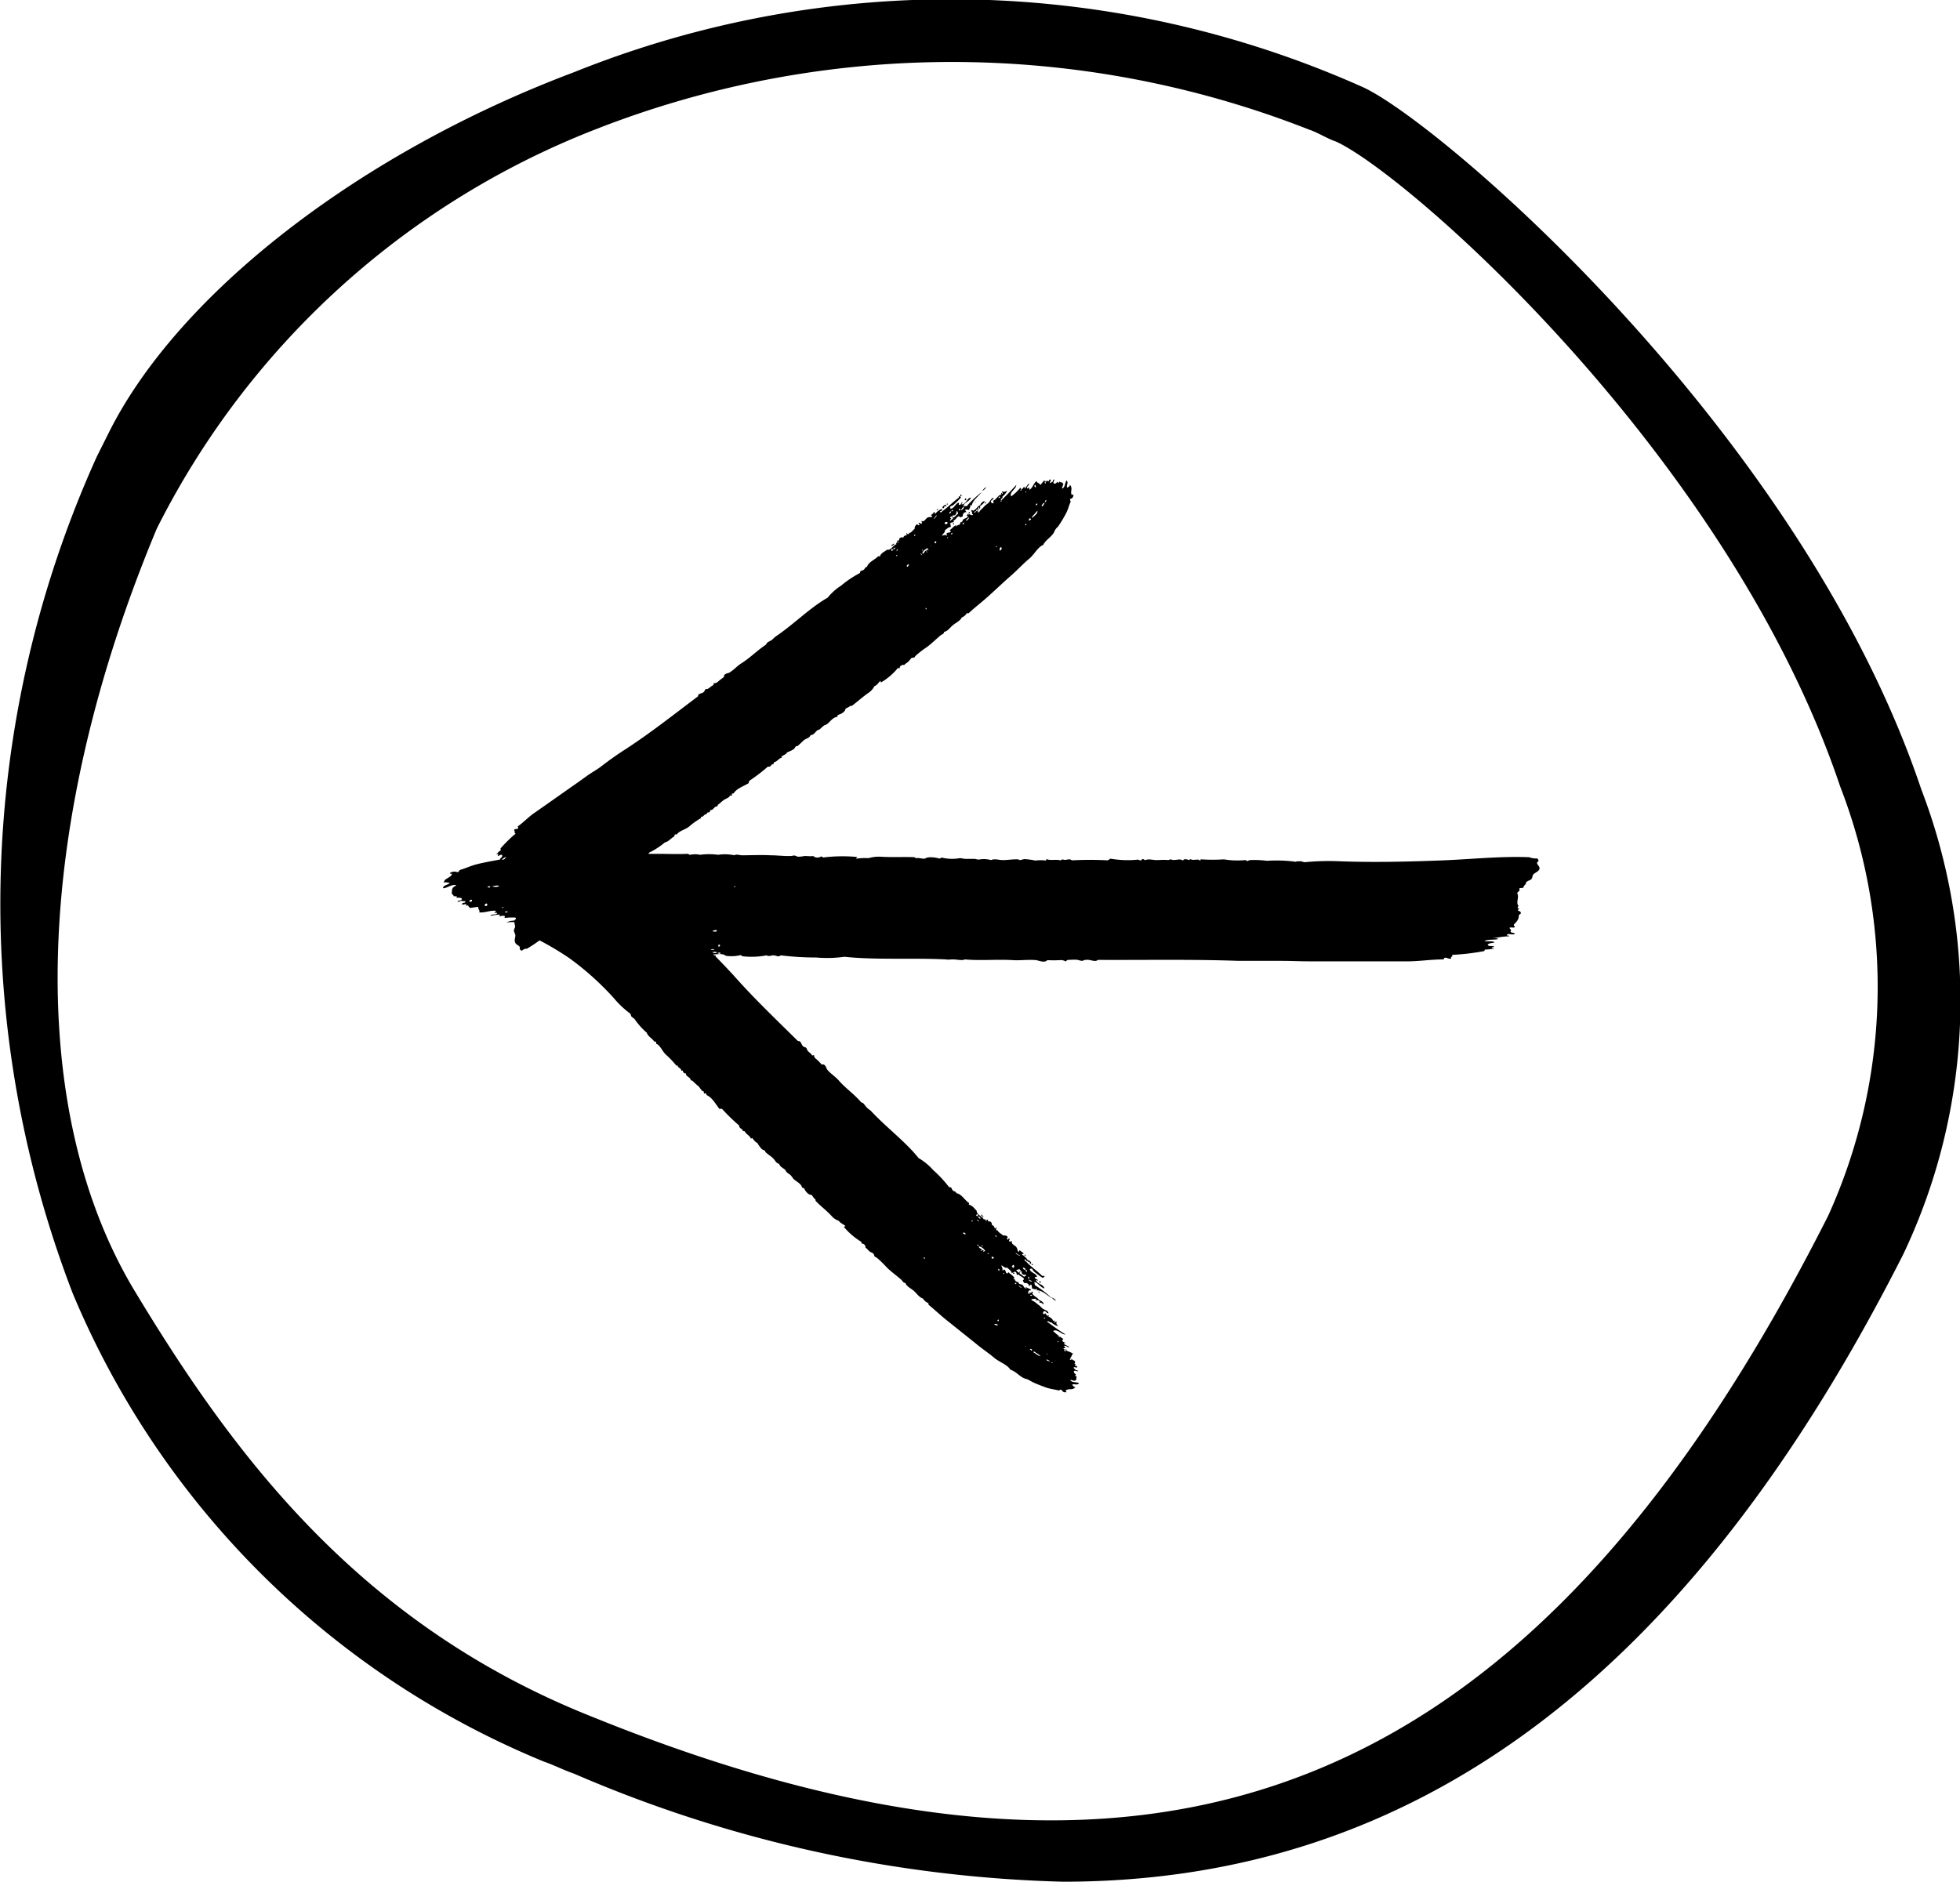 <svg id="Group_923" data-name="Group 923" xmlns="http://www.w3.org/2000/svg" width="32.631" height="31.334" viewBox="0 0 32.631 31.334">
  <path id="_5d14818767ac37ac193eccf4_circle-container" data-name="5d14818767ac37ac193eccf4_circle-container" d="M3.923,11.284l.2-.4h0c1.149-2.3,4.146-4.646,7.743-6a16.811,16.811,0,0,1,13.139.25c1.3.6,7.294,5.745,9.292,11.69a9.831,9.831,0,0,1-.3,7.744C30.451,31.568,25.9,35.015,20.009,35.015a21.909,21.909,0,0,1-8.143-1.8c-.15-.05-.35-.15-.5-.2a14.449,14.449,0,0,1-7.843-7.794A18.064,18.064,0,0,1,3.923,11.284Zm8.243,20.983c9.492,3.847,15.687,1.349,20.582-8.343a9.226,9.226,0,0,0,.2-7.144c-1.848-5.5-7.194-10.192-8.393-10.741-.15-.05-.3-.15-.45-.2a16.258,16.258,0,0,0-11.89,0,13.764,13.764,0,0,0-7.294,6.645c-2.048,4.9-2.2,9.592-.4,12.64C6.171,27.871,8.269,30.718,12.166,32.267Z" transform="translate(-2.311 -3.681)" fill="#000000"/>
  <g id="_5d24aa633c6cae18850994a2_arrow" data-name="5d24aa633c6cae18850994a2_arrow" transform="translate(7.376 7.993)">
    <path id="Path_226" data-name="Path 226" d="M20.419,67.646c-.084-.016-.151.052-.219.052,0-.056.088-.052.112-.092-.048,0-.064-.016-.1,0,.008-.08.116-.076.135-.143-.008-.016-.032,0-.036-.016a.132.132,0,0,1,.128-.016.047.047,0,0,0,.036-.036c.1-.028.187-.072.3-.1s.231-.048.335-.068a.439.439,0,0,1,.072-.008.088.088,0,0,0,.032,0,.084.084,0,0,0,.032-.044c-.032.012-.072.06-.1.044.008-.024.044-.04.04-.068-.02-.024-.044,0-.068.012-.016-.016.008-.016,0-.032s-.02.012-.028,0a.389.389,0,0,1,.072-.068c0-.008,0-.012-.008-.024a2.178,2.178,0,0,1,.255-.251c-.036-.016,0-.04-.028-.056.012-.032.044-.012.064-.028s-.008-.024,0-.036c.1-.072.179-.159.279-.227.235-.163.47-.331.713-.5l.167-.12c.08-.056.163-.1.243-.163.131-.1.259-.191.379-.267.43-.279.821-.59,1.219-.889,0-.056.068-.04.1-.076.012-.016.012-.032.024-.04s.028,0,.044-.012c.032-.016.056-.048.084-.056.012-.008,0-.028.012-.036.016.008.044-.008.06-.016a.771.771,0,0,1,.108-.084c-.008-.06.064-.06.092-.076.068-.04.135-.116.2-.155.147-.092.267-.219.41-.311.008-.04.06-.052.1-.08a.66.66,0,0,1,.056-.052c.307-.207.574-.482.869-.649a.919.919,0,0,1,.223-.2,1.74,1.74,0,0,1,.315-.211c0-.044.036-.036.06-.052s.024-.052.056-.048c.02-.08.131-.12.183-.175.012-.008.02,0,.032,0,.016-.06.084-.08.116-.112.072.012.1-.072.159-.092-.008-.02,0-.028.02-.036a.036.036,0,0,1-.012-.02c.012-.008.028,0,.04-.012-.016-.04.048-.056.068-.04,0-.028.032-.04.052-.04s-.016-.028,0-.036c.012.012.024.02.036.016s0-.016.012-.02c.032,0,.06-.052.088-.068a.078.078,0,0,1,.04-.076c.008-.008.016.024.024.016a.022.022,0,0,1,.02-.008c0-.016-.028-.02-.016-.032s.032.024.048.012-.008-.032,0-.044c.048.024.064-.04.1-.056s.052,0,.076-.016c0-.02-.016-.008-.02-.028.028-.012.036-.032.056-.052.016.012-.008.028.016.032a.253.253,0,0,1,.108-.08c.02.036-.024.032-.032.044.016.032.032,0,.044-.008.1-.072.171-.151.271-.223,0-.008-.008-.02.008-.024.008.012.02,0,.028.02a1.284,1.284,0,0,1-.128.128c-.024.016-.072.016-.044.06.056,0,.084-.092.135-.1.012.016-.012.028.008.036.036.008.024-.048.056-.04,0,.012-.024.016-.016.032.08,0,.084-.108.155-.112-.016.056-.12.088-.128.143.02-.008.04,0,.056,0a1.768,1.768,0,0,1,.251-.235c-.056.072-.151.135-.167.227a.034.034,0,0,0-.024-.012c.008.028-.012.052-.02.08-.02,0-.044-.012-.064,0,0,.016.02.028.02.04-.04-.008-.064.032-.06.068-.016.008-.032.008-.044.02-.012-.016-.012-.024-.028-.02-.04.024-.044.056-.08.068-.008.008.008.02,0,.028-.02.008-.04,0-.06.024.012.02.008.036.016.056-.044,0-.068.036-.1.052,0,.048-.032.056-.052.092.028,0,.052-.02.08,0,.016-.008-.012-.024,0-.036.024-.024.048,0,.068-.032,0-.012-.016-.012-.016-.024.044-.028.064-.068.108-.08,0,.008-.008.012,0,.024.012-.028.024-.02.048-.032s.012-.028.02-.04c.04,0,.036-.04.052-.052s.06-.016.072-.048c-.008-.012-.012-.008-.02-.016.024-.016.024-.04.048-.056.02,0-.008.02,0,.032s.048.036.06.008c-.008-.008-.016,0-.02-.012.016-.024-.016-.036-.008-.056s.028.02.04,0c.048-.024.06-.068.108-.088,0-.024.052-.076.076-.06a.243.243,0,0,1-.08.076c0,.016.008.048-.02.052.012-.008.012-.028,0-.032-.028.028,0,.048-.02.08.024.02.032-.016.044-.028s.052-.048.068-.068.048-.036.072-.06.04-.076.08-.08c0,.032-.048.036-.044.064,0,.012.028.036.04.024a.032.032,0,0,0-.008-.04c.06-.012.084-.1.143-.1,0-.008-.012-.02,0-.028s.008.024.02.012-.024-.032,0-.04c.024.02.052,0,.076-.012a.259.259,0,0,1-.08.1c.016.028-.04.032-.02.064.084-.08.171-.171.251-.259,0,.072-.12.116-.084.191a.869.869,0,0,0,.151-.143c.012,0,.008.024.02.02.028,0,.024-.024.048-.04.008,0-.008.028.012.028.024-.028.04-.056.06-.08.02.032-.044.048-.024.084.012,0,.02-.02.032-.012s-.008.02.008.032c.056-.04.056-.092.112-.143.02.036.044.028.068.064.012-.016.036-.044.056-.072.02.008.028,0,.044.02,0-.008,0-.016.012-.024.008.008.008.02.02.016s.008-.032.032-.032c.024.024-.02.036,0,.06.016,0,.024-.028.044-.024,0-.012,0-.044.024-.032,0,.02-.028.036-.008.064.024.008.04-.008.056-.028.008,0,.016.024.02.02s.008-.016.02-.024c.02.02.04,0,.06.04,0,.028-.028.048-.016.076.052-.028.04-.1.072-.135.036.044-.008.076.008.12.028-.016.04-.016.048-.048.052.064,0,.108.028.167.016.008.012-.02.028,0a.062.062,0,0,1-.052.068c-.008.012,0,.028.008.044-.032.068-.044.135-.08.2a2.027,2.027,0,0,1-.12.2.137.137,0,0,1-.032.036.248.248,0,0,0-.048.08c-.044.076-.139.124-.179.207-.088.032-.147.159-.235.231s-.187.179-.291.271c-.155.135-.319.295-.458.414-.088.076-.175.143-.255.219-.012.008-.02,0-.032,0a.164.164,0,0,1-.084.072c-.024.056-.1.088-.151.131s-.084.1-.143.108c0,.036-.036.04-.06.06-.076.064-.155.143-.235.2a1.466,1.466,0,0,0-.175.135c-.012.012-.016.024-.028.032s-.036,0-.048.012-.024.032-.048.056-.056.036-.072.06c-.024-.016-.08.016-.072.048-.012.008-.02,0-.032,0a1.037,1.037,0,0,1-.279.239c-.016-.008,0-.028-.012-.024-.028.02-.048.068-.1.088a.287.287,0,0,1-.084.1c-.1.068-.2.159-.291.227-.008,0-.02,0-.028,0-.024.028-.048.024-.08.052,0,.048-.084.092-.128.1a.033.033,0,0,1-.012.032c-.064.008-.1.064-.155.112a.183.183,0,0,1-.056.028.579.579,0,0,0-.072.064c-.012.008-.032.012-.044.02-.036.028-.056.076-.112.08-.016.044-.064.052-.1.076s-.08.08-.124.108c0,0-.016,0-.02,0s-.02.036-.036.048a.442.442,0,0,1-.108.052c-.02.036-.06.048-.1.072.008.008.008.016.012.02-.048,0-.08.068-.128.072-.008.008-.008.02-.012.032-.032,0-.036.024-.064.044-.012,0-.02,0-.032,0a2.7,2.7,0,0,1-.307.235.152.152,0,0,0-.012.04c-.084.052-.2.088-.251.171-.008,0-.02,0-.028.008s.008.02,0,.028-.02-.008-.032,0c-.012.036-.064.048-.1.072s-.064.056-.1.08c-.008.008,0,.02-.016.028-.052,0-.06.072-.116.06.012.036-.028.044-.052.044,0,.008.008.02-.008.024-.04,0-.052.056-.092.044-.008.008.012.02,0,.024a1.176,1.176,0,0,0-.2.143c-.068.052-.163.068-.2.128-.008,0-.016,0-.028,0s-.012.02-.012.032c-.048.02-.1.092-.159.1a1.241,1.241,0,0,1-.263.171.028.028,0,0,1-.016.02h.143c.175,0,.347.008.514,0,.02,0,.02.016.04.016a.4.4,0,0,1,.167,0,1.1,1.1,0,0,1,.3,0,.755.755,0,0,1,.271.008c.04-.024.08,0,.128,0,.147,0,.319-.008.47,0,.112,0,.231.016.339.012.024,0,.04-.008.06-.008s.048.02.064.02a.554.554,0,0,0,.108-.012c.048,0,.1.008.143,0a.107.107,0,0,0,.131.008c.02,0,.02.016.04.016a2.63,2.63,0,0,1,.558-.008c.008.016-.028.02-.008.028a.991.991,0,0,1,.2-.008.611.611,0,0,1,.2-.024c.187.012.39,0,.562.008.012,0,.016.016.036.016.056-.008.08.012.143.008.044-.04.187-.02.243,0a.073.073,0,0,1,.044-.016.7.7,0,0,0,.291.008c.036,0,.064.012.1.012.06,0,.1,0,.143,0,.024,0,.048.012.072.012a.456.456,0,0,1,.207.008c.06-.028.124,0,.2,0s.167-.016.247-.012a.059.059,0,0,1,.028.012c.032,0,.056-.016.084-.016a1.219,1.219,0,0,1,.179.024.675.675,0,0,1,.179,0c0-.012,0-.02.008-.024.06.028.159,0,.223.02.016,0,.028-.012.044-.016.04.02.064,0,.116,0,.016,0,.024.012.044.016a5.741,5.741,0,0,1,.586,0,.138.138,0,0,0,.048-.028,1.669,1.669,0,0,0,.466.016.058.058,0,0,0,.044.012c.016,0,.008-.024.032-.02s.02.016.044.016c.048-.024.124,0,.179,0s.128-.008.2,0a.141.141,0,0,1,.044-.012c.064.032.139-.024.2.02.016-.036.072-.02.1-.008.012,0,.008-.02.032-.012.048.024.116-.016.151.02.016,0,0-.024.024-.02a2.874,2.874,0,0,0,.375,0,1.371,1.371,0,0,0,.355.012c.016,0,.016.016.036.016a.194.194,0,0,1,.044-.016,1.681,1.681,0,0,1,.283.012,2.4,2.4,0,0,1,.478.016c.028-.016.052,0,.084-.012.012.012.044.012.06.02a4.09,4.09,0,0,1,.594-.016c.546.02,1.084.008,1.622-.012.514-.016,1.016-.076,1.526-.056a.286.286,0,0,0,.128.02.049.049,0,0,1,.028.044c-.064.04.016.072.016.12s-.068.068-.1.1c-.02.02-.016.052-.032.076s-.072.032-.092.06c0,.04-.044.048-.044.088-.024.008-.064,0-.072.02.028.036-.024.04-.032.072.04.068-.032.167.028.215-.012,0-.02.008-.02.024s.024.012.028.024c-.012,0-.024.008-.024.024.02.012.052.016.048.044s-.032.016-.032.036c0,.076-.04.108-.084.155-.008.024.028.028.012.044s-.068-.008-.084.012c.016.028.036.028.016.064.016.02.064.012.072.036-.028.024-.116-.02-.135.02.008.012.04,0,.04.02-.112,0-.183.024-.287.028.04,0,.088,0,.108.016-.068.02-.179,0-.231.036.056.008.143-.008.167.02-.032.016-.088.008-.112.036,0,.032.06.024.1.028.008.024-.028.008-.032.024s.036,0,.036.016a.882.882,0,0,1-.151.016.034.034,0,0,0-.008.024,3.675,3.675,0,0,1-.542.064c.032.032-.04.032-.008.06-.044.016-.068-.016-.108-.012-.016,0-.012.024-.032.028-.187,0-.367.028-.558.032-.442,0-.9,0-1.355,0h-.319c-.151,0-.3-.008-.454-.008-.251,0-.5,0-.717,0-.8-.028-1.57-.012-2.343-.016-.048.044-.124-.012-.2,0-.032,0-.044.016-.068.016a.542.542,0,0,1-.068-.016c-.056-.008-.116,0-.155,0s-.024.024-.048.024a.157.157,0,0,0-.092-.02,1.865,1.865,0,0,1-.211,0c-.044.052-.135.008-.187,0-.124-.012-.275.008-.386,0-.271-.016-.538.012-.8-.012-.048.024-.124,0-.2,0-.04,0-.08.008-.116,0-.578-.028-1.163.012-1.689-.044a2.033,2.033,0,0,1-.47.012,4.688,4.688,0,0,1-.59-.036c-.04.036-.08,0-.12,0s-.08.024-.116,0a1.285,1.285,0,0,1-.394.016c-.02,0-.02-.016-.036-.02a.654.654,0,0,1-.247.012c-.056-.044-.135-.024-.211-.024l.016.016h.024v.02h0c.1.1.2.207.287.3.347.394.721.749,1.084,1.108.056-.008.052.064.092.092.016.012.032.008.044.02s.012.028.02.04c.02.032.06.052.072.076s.028,0,.04.008a.065.065,0,0,0,.028.056.783.783,0,0,1,.1.1c.06-.02.072.056.092.084.052.064.139.12.187.175.116.135.267.235.379.371.04,0,.06.056.1.092.02.02.044.032.06.048.259.279.574.51.793.785a1.007,1.007,0,0,1,.243.2,2,2,0,0,1,.267.287c.044-.008.04.032.06.052s.056.016.06.048c.084.008.139.116.207.159.012.008,0,.02,0,.032.06.008.1.072.131.1,0,.072.092.088.12.147.02-.012.028,0,.04.016a.07.07,0,0,1,.02-.016c.012.012.008.024.02.036.036-.024.064.04.052.06.028-.008.044.028.048.048s.024-.02.036-.008a.032.032,0,0,0-.008.04c.008.012.016,0,.024.008.008.032.064.052.084.08.028,0,.068,0,.08.028.008.008-.024.02-.012.028a.021.021,0,0,1,.012.016c.016,0,.012-.032.028-.02s-.016.036,0,.048.028-.012.044,0c-.016.052.052.06.076.1s.008.052.032.072c.02,0,0-.02.024-.024.02.024.04.028.064.052-.012.016-.028,0-.028.02a.287.287,0,0,1,.1.1c-.032.024-.036-.02-.048-.024-.028.024.008.032.016.04.092.1.179.147.267.239.008,0,.016-.012.024,0-.012.012,0,.02-.016.032a1.265,1.265,0,0,1-.147-.108c-.02-.02-.028-.068-.068-.036.008.056.108.068.12.124-.012.016-.032-.008-.036.016s.052.02.052.052c-.012,0-.02-.024-.032-.012.02.076.124.064.139.139-.056-.008-.112-.1-.167-.108.008.02,0,.04.012.056a1.742,1.742,0,0,1,.279.215c-.08-.048-.163-.135-.255-.131.008-.008.012-.02.008-.024-.028.016-.056,0-.084-.008,0-.02,0-.044-.012-.064-.016,0-.024.024-.036.028,0-.044-.044-.06-.08-.052a.238.238,0,0,1-.024-.044c.016-.016.024-.016.016-.032-.028-.036-.064-.036-.084-.068-.008,0-.02.012-.028.008-.012-.02,0-.04-.036-.056a.194.194,0,0,1-.052.024c-.012-.044-.048-.06-.072-.088-.048.008-.064-.024-.1-.04,0,.028.028.048.016.08.012.016.024-.016.036-.008.028.02.008.048.044.064.012,0,.008-.016.024-.02.036.04.076.052.1.1-.008,0-.016-.008-.02.008.028.008.024.02.04.044a.179.179,0,0,0,.044.012c0,.04.044.032.064.044s.028.056.064.064c.012-.008,0-.012.012-.02.02.02.044.016.068.04,0,.02-.02,0-.032.012s-.028.056,0,.06c0-.008,0-.016.008-.024.028.012.036-.02.052-.016s-.016.028,0,.04c.032.044.08.052.108.1.02,0,.084.04.076.068a.339.339,0,0,1-.092-.068c-.016,0-.044.016-.056-.012a.019.019,0,0,0,.032,0c-.032-.024-.048,0-.084-.008-.016.028.024.028.036.04.028.016.056.044.08.06s.044.044.072.064.084.028.092.072c-.032.008-.044-.04-.072-.032-.012,0-.028.032-.016.044a.028.028,0,0,0,.036-.012c.02.06.116.068.128.131.008,0,.02-.016.028,0s-.02.012-.008.024.028-.028.04-.008c-.016.028.008.052.028.072a.275.275,0,0,1-.12-.068c-.028.02-.036-.036-.068-.008.1.072.2.147.307.211-.068.008-.135-.1-.207-.056a1.034,1.034,0,0,0,.171.131c0,.012-.02.012-.016.024,0,.028.028.024.048.044,0,.008-.028,0-.024.016a1.011,1.011,0,0,0,.092.048c-.028.024-.056-.036-.088-.012,0,.012.024.016.02.028s-.02,0-.032.012c.048.048.1.044.163.088-.032.024-.02.048-.052.076.02.012.052.028.084.048,0,.02,0,.032-.012.044.008,0,.016,0,.024.008-.008.008-.02.008-.012.02s.036,0,.036.024c-.02.028-.04-.016-.06.012,0,.016.032.02.032.04.012,0,.044,0,.036.02-.02,0-.044-.024-.064,0,0,.024.012.036.036.052,0,.008-.02.02-.016.024s.02,0,.028.016c-.016.024.008.04-.028.064-.028.008-.052-.02-.08-.008.036.048.112.024.147.052-.04.04-.08,0-.116.024.024.024.024.036.056.04-.056.06-.108.012-.163.056-.008.016.02.008.008.028a.065.065,0,0,1-.076-.04.047.047,0,0,0-.044.012c-.072-.02-.143-.024-.219-.052s-.151-.056-.219-.088c-.012-.008-.032-.016-.044-.024a.254.254,0,0,0-.088-.036c-.084-.032-.147-.12-.239-.147-.048-.084-.187-.128-.271-.2s-.215-.159-.323-.251l-.5-.4c-.092-.076-.175-.155-.263-.227-.012-.008,0-.02-.012-.032a.2.2,0,0,1-.088-.076c-.06-.016-.108-.092-.155-.131s-.12-.072-.135-.128c-.04,0-.044-.032-.068-.052-.076-.068-.171-.135-.243-.207a2.05,2.05,0,0,0-.163-.159.288.288,0,0,1-.036-.02c-.012-.016-.012-.036-.02-.044-.016-.024-.036-.02-.064-.04s-.044-.052-.072-.064c.012-.028-.028-.076-.06-.068-.008-.008,0-.02-.012-.032a1.169,1.169,0,0,1-.287-.247c.008-.016.028,0,.024-.016-.024-.024-.076-.04-.108-.084a.3.3,0,0,1-.112-.072c-.088-.1-.2-.179-.275-.263,0-.008,0-.02-.008-.028-.032-.02-.032-.048-.064-.072-.048.008-.108-.072-.12-.112a.043.043,0,0,1-.032-.008c-.016-.064-.084-.092-.139-.139-.016-.016-.024-.036-.04-.052-.024-.032-.052-.04-.076-.064s-.016-.032-.028-.04c-.032-.032-.084-.048-.1-.1-.048-.008-.064-.056-.1-.092s-.092-.068-.131-.108c0,0,0-.016-.008-.02s-.04-.016-.052-.028a.6.6,0,0,1-.072-.1c-.04-.016-.06-.056-.088-.084-.008.008-.012.012-.02.012-.012-.048-.08-.072-.1-.12-.012-.008-.024,0-.032-.008-.008-.032-.032-.032-.052-.056s0-.02-.008-.032a3.13,3.13,0,0,1-.287-.279.163.163,0,0,0-.044,0c-.064-.08-.116-.187-.215-.231a.03.03,0,0,0-.012-.028c-.008-.008-.02.012-.028,0s0-.02-.008-.032c-.04-.008-.056-.06-.088-.088a1.039,1.039,0,0,1-.1-.092c-.008,0-.02,0-.028-.012-.008-.052-.084-.052-.08-.112-.032.016-.048-.024-.052-.044-.008,0-.016.008-.024,0,0-.04-.064-.048-.06-.084-.008-.008-.02.012-.024,0a1.475,1.475,0,0,0-.175-.183c-.064-.064-.092-.155-.159-.179,0-.008,0-.02,0-.028s-.024-.008-.032-.008c-.028-.048-.108-.088-.124-.147a1.2,1.2,0,0,1-.211-.239c-.024,0-.024-.024-.048-.032,0-.016-.012-.028-.012-.044a1.566,1.566,0,0,1-.279-.263,4.758,4.758,0,0,0-.741-.665,5.038,5.038,0,0,0-.494-.295,2.415,2.415,0,0,1-.211.139.1.1,0,0,0-.08.032c-.016,0-.028-.008-.04-.028.016-.06-.048-.056-.072-.1s0-.084,0-.124c0-.024-.02-.052-.024-.076,0-.04.024-.052.02-.084a.2.2,0,0,1-.012-.064c-.048,0-.092,0-.135.008a.29.29,0,0,1,.131-.032s0,0,0,0c.012-.016.036-.024.028-.044,0,0-.008,0-.008-.008-.064,0-.124,0-.175.008-.016-.008.012-.02,0-.028-.032-.02-.056,0-.1,0-.012,0,.036-.012.012-.028-.052,0-.1.012-.151.02.012-.036.1-.008.112-.044-.008-.012-.044,0-.048-.012.012-.008.028-.008.024-.028-.1-.008-.159.032-.275.028.016-.04-.024-.052-.016-.092-.036,0-.084.012-.139.016-.016-.02-.032-.024-.028-.044a.116.116,0,0,1-.036.008c0-.012.012-.02,0-.024-.032-.008-.044.016-.068,0,0-.036.06-.012.056-.048-.02-.008-.052,0-.072-.012-.012.008-.048.032-.06.008.024-.012.072-.008.076-.04-.02-.02-.052-.02-.092-.016,0-.008.008-.028,0-.028s-.028.008-.048,0c0-.028-.044-.028-.028-.068C20.343,67.67,20.4,67.674,20.419,67.646Zm8.455-6.3c-.032.008-.032.036-.06.06A.077.077,0,0,0,28.874,61.35Zm-.064.04c-.012-.016-.024,0-.024.012S28.814,61.4,28.81,61.39Zm-.147.028c.008.016.032,0,.024-.012S28.663,61.414,28.663,61.418Zm-.016.163.044-.036c0-.016-.016-.016-.016-.032s.016.016.028.016c.028-.02.04-.044.072-.064a.084.084,0,0,0-.016-.04s-.008,0-.012,0c.008.024-.02.088-.056.064-.008.028-.048.016-.048.044,0,.008.012.008.02,0C28.655,61.557,28.627,61.565,28.647,61.581Zm-.016-.116c.016-.012.028-.02.028-.036C28.643,61.418,28.619,61.45,28.631,61.466Zm-.06.179a.166.166,0,0,0,.032-.024c-.008-.024-.036-.024-.056,0Zm1.658-.375c.012-.008.02-.02.008-.032C30.221,61.247,30.217,61.259,30.229,61.271Zm0-.347c-.016.012-.016.024,0,.04C30.237,60.964,30.237,60.94,30.225,60.924Zm-.012.359c-.02,0-.048.036-.052.056C30.185,61.354,30.205,61.3,30.213,61.283Zm-.151-.295c-.028-.008-.024.04,0,.04A.031.031,0,0,0,30.062,60.988Zm0,.331c.016.016.028,0,.028-.016S30.062,61.306,30.066,61.318Zm-.052.215c.032-.036.092-.068.08-.116-.032.036-.052.06-.088.1C30.006,61.522,30.01,61.526,30.014,61.534Zm-.052.048c.008-.008.028-.016.028-.028a.038.038,0,0,0-.028-.008A.029.029,0,0,0,29.962,61.581Zm-.056.052c-.012,0-.008.012-.016.02C29.9,61.661,29.922,61.649,29.906,61.633Zm-.012-.53.008.008s0,0,.008,0l0,0s0,0,0-.008l-.008-.008s0,0-.008,0l0,0S29.894,61.1,29.894,61.1Zm-.08-.024c.012.008.016-.012.02-.016C29.823,61.043,29.807,61.071,29.815,61.079Zm-.347,1c.02,0,.048-.032.024-.056C29.464,62.024,29.464,62.06,29.468,62.075Zm.016-.817a.022.022,0,0,0,.02-.008C29.5,61.235,29.472,61.247,29.484,61.259Zm-.008-.068c-.012-.02-.024-.016-.028,0C29.46,61.2,29.468,61.2,29.476,61.191ZM29.42,62c-.012,0-.008.008-.012.016S29.436,62.012,29.42,62Zm-.319-.606c-.012-.012-.036.012-.02.024S29.1,61.406,29.1,61.394Zm-.052.052c.016-.008.016-.016.024-.024C29.066,61.41,29.034,61.434,29.05,61.446Zm-.088.008c-.012,0-.028.008-.008.024C28.962,61.47,28.974,61.462,28.962,61.454Zm0,.064c-.024.02-.044.04-.06.056C28.926,61.581,28.958,61.546,28.958,61.518Zm-.092.088c-.008.008-.02.012-.02.024C28.866,61.649,28.882,61.625,28.866,61.605Zm-.207.2c.008,0,.028-.008.012-.024A.016.016,0,0,0,28.659,61.8Zm-.048.048c-.012-.008-.02,0-.024.012S28.611,61.856,28.611,61.848Zm-.215.1c.016-.008.012-.016.012-.028s-.032,0-.032.016Zm.032-.458c-.008-.008-.016,0-.02-.008a.57.57,0,0,1-.044.06C28.392,61.542,28.412,61.5,28.428,61.486Zm-.108.494-.012.008C28.316,62,28.332,61.992,28.32,61.98Zm-.084,1.068c.012-.008.016-.016,0-.028C28.237,63.028,28.229,63.036,28.237,63.048Zm.008-.968a.03.03,0,0,0,.008.016l.008-.008c-.016-.012-.02-.02-.012-.032s.02,0,.032.012c-.008-.016-.008-.028-.016-.044-.04.02-.08.048-.088.088C28.209,62.139,28.217,62.068,28.245,62.079Zm-.064-.008c.016-.008,0-.028-.012-.016C28.177,62.068,28.169,62.068,28.181,62.071Zm-.02.072a.015.015,0,0,0,0-.024C28.149,62.115,28.145,62.127,28.161,62.143Zm-.116-.319c0-.008.02-.008.016-.02S28.03,61.816,28.045,61.824Zm-.12.51c.016,0,.02-.024.032-.036-.016-.012-.036.008-.04.024Zm-.147-.414c-.008,0-.012.008-.012.016S27.794,61.932,27.779,61.92Zm-.012.235-.008-.012C27.723,62.143,27.755,62.187,27.767,62.155Zm.008-.108c-.016-.012-.024.012-.032.02A.03.03,0,0,0,27.775,62.048Zm-.04-.028c-.016-.012-.04.008-.04.024S27.731,62.032,27.735,62.02Zm-.068.052c.016,0,.02-.012.02-.024s-.02-.008-.032,0C27.663,62.056,27.659,62.064,27.667,62.071Zm-2.59,5.582c-.02,0-.036,0-.032.02C25.061,67.67,25.077,67.67,25.077,67.654Zm-.295.988v.016C24.822,68.678,24.822,68.622,24.782,68.642Zm.024.147c0-.008.012-.012.012-.024-.016-.012-.036,0-.048,0S24.786,68.79,24.806,68.79Zm5.136,5.375c-.012.012.008.028.016.024S29.954,74.165,29.942,74.165Zm.068.084c-.012-.032-.04-.028-.068-.048A.073.073,0,0,0,30.01,74.249Zm-.155-.227a.061.061,0,0,0,.04.024C29.9,74.025,29.866,74.009,29.854,74.021Zm.048.028c-.012.012.008.032.016.024S29.91,74.045,29.9,74.049Zm-.124.04c.016,0,.012-.02.028-.02s-.012.02-.012.028c.024.024.048.036.076.06a.094.094,0,0,0,.036-.024.015.015,0,0,1,0-.012c-.024.012-.088,0-.072-.048-.028-.008-.024-.044-.052-.044-.008.008-.008.012,0,.02-.012,0-.024-.024-.04,0Zm.02-.267c0-.008,0-.016,0-.024-.024,0-.044-.028-.068-.036C29.735,73.79,29.779,73.806,29.8,73.822Zm-.108.191a.032.032,0,0,0,0-.056l-.024.028C29.675,74,29.675,74.005,29.691,74.013Zm.315.466c.008-.012-.016-.032-.028-.016S29.994,74.484,30.006,74.48Zm.267.347c.016-.016.012-.024,0-.028A.024.024,0,0,0,30.273,74.826Zm.4.709a.024.024,0,0,0-.04,0C30.635,75.555,30.663,75.551,30.675,75.536Zm-.092-.151c0-.028-.044-.016-.04.008A.028.028,0,0,0,30.584,75.384Zm-.116-.215c.016-.02-.012-.028-.02-.02S30.46,75.165,30.468,75.169Zm-.036.076,0,0s0,0,.008,0l.008-.008s0,0,0-.008l0,0s0,0-.008,0l-.008.008A.006.006,0,0,1,30.432,75.245Zm-.072.351c-.012-.012-.024-.016-.036,0C30.341,75.6,30.353,75.607,30.36,75.6Zm-.048-.016c0-.02-.044-.044-.064-.044C30.237,75.563,30.293,75.575,30.313,75.579Zm-.04-.12c0-.008-.012-.028-.02-.024S30.261,75.46,30.273,75.46Zm-.052-.6c.016-.008,0-.032-.012-.016S30.213,74.858,30.221,74.862Zm-.064.618c-.04-.028-.068-.044-.112-.076a.021.021,0,0,0-.016.012C30.07,75.444,30.113,75.5,30.157,75.48Zm-.151-.084a.037.037,0,0,0,0-.028c-.012-.008-.024-.012-.036,0C29.982,75.38,29.994,75.4,30.006,75.4Zm-.032-.936c.008-.012-.02-.04-.032-.02C29.954,74.452,29.966,74.452,29.974,74.46Zm-.068.865c-.008-.012-.016-.008-.02-.012S29.894,75.34,29.906,75.324Zm.016-.976c0-.012-.016-.024-.028,0C29.906,74.352,29.914,74.364,29.922,74.348Zm-.068.008-.064-.052C29.787,74.332,29.831,74.36,29.854,74.356Zm-.1-.076c-.008-.008-.016-.02-.028-.02C29.711,74.284,29.739,74.3,29.755,74.28Zm-.207-.171a.013.013,0,0,0-.024-.008C29.528,74.109,29.532,74.125,29.548,74.109Zm-.1-.076c-.008.012.008.024.016.024S29.46,74.037,29.452,74.033Zm-.012.849c-.008.012.008.024.02.008C29.456,74.878,29.448,74.882,29.44,74.882Zm0,.08c-.008-.024-.04-.02-.06-.012C29.4,74.97,29.428,74.994,29.444,74.962ZM29.412,73.5c.016-.012-.016-.028-.02-.012C29.4,73.487,29.4,73.507,29.412,73.5Zm-.048.363c.012-.016-.008-.032-.024-.028s0,.012-.008.02A.025.025,0,0,0,29.364,73.862Zm-.08-.08-.012-.012C29.257,73.782,29.273,73.8,29.285,73.782Zm-.171-.618c-.008.012.02.036.032.036C29.153,73.185,29.129,73.165,29.113,73.165Zm.068.478c-.008.008-.012,0-.012.016S29.193,73.651,29.181,73.643Zm.052-.422c-.008.012.008.024.016.012S29.241,73.224,29.233,73.22Zm-.064.5a.021.021,0,0,0-.016.012l.008.008c.012-.02.016-.024.032-.016s0,.02-.008.032c.012-.008.028-.012.04-.02a.163.163,0,0,0-.1-.076C29.105,73.695,29.177,73.695,29.169,73.723Zm-.052-.08c0-.012-.016-.012-.024,0C29.1,73.655,29.109,73.651,29.117,73.643Zm0-.394c.008-.016-.016-.024-.024-.032C29.093,73.232,29.109,73.244,29.121,73.248Zm-.016-.088c.012-.012,0-.02,0-.032-.008,0-.016,0-.024.012S29.1,73.161,29.105,73.161Zm-.092.092.008-.012C29.018,73.209,28.982,73.248,29.014,73.252Zm-.112.215c.008-.02-.016-.036-.032-.036l-.008.012C28.862,73.456,28.886,73.456,28.9,73.468Zm-.673.387c-.008,0-.02-.012-.028,0C28.209,73.866,28.221,73.87,28.229,73.854Zm-3.538-5.447c.008.02.052.016.072.008V68.4C24.742,68.387,24.714,68.4,24.691,68.407Zm-.028.307c.008.02.044.008.06.008C24.714,68.71,24.683,68.71,24.663,68.714Zm.1.056c0-.016-.06-.012-.072-.008C24.695,68.782,24.742,68.782,24.758,68.77Zm-3.482-.681c-.008-.012-.032,0-.044,0C21.232,68.112,21.272,68.1,21.276,68.088Zm-.088-.064H21.2s0,0,.008,0v-.008s0,0-.008,0h-.012s0,0-.008,0v.008S21.188,68.021,21.188,68.025Zm-.056-.359h0c-.016-.028-.092,0-.116,0A.166.166,0,0,0,21.132,67.666Zm-.147,0c-.024,0-.044,0-.044.016C20.969,67.69,20.985,67.686,20.985,67.67Zm-.056.287c-.02,0-.036.012-.036.032C20.913,68.013,20.957,67.977,20.929,67.957Zm-.247-.06a.031.031,0,0,0-.044.028C20.666,67.929,20.682,67.917,20.682,67.9Z" transform="translate(-20.2 -60.9)" fill="#000000"/>
    <path id="Path_227" data-name="Path 227" d="M232.833,386.928c-.012,0-.036.008-.036-.012l.012-.016c.016.008.068.036.04.064C232.829,386.956,232.833,386.944,232.833,386.928Z" transform="translate(-223.066 -373.91)" fill="#000000"/>
    <path id="Path_228" data-name="Path 228" d="M252.6,367.812l.012-.012a.185.185,0,0,0,.036.04C252.628,367.852,252.624,367.824,252.6,367.812Z" transform="translate(-243.647 -355.571)" fill="#000000"/>
    <path id="Path_229" data-name="Path 229" d="M235.011,384.636c-.008,0-.016,0-.024-.016C234.995,384.608,235.015,384.632,235.011,384.636Z" transform="translate(-225.309 -371.718)" fill="#000000"/>
    <path id="Path_230" data-name="Path 230" d="M232.023,388.508c-.008.02-.032.008-.02-.008C232.007,388.5,232.015,388.5,232.023,388.508Z" transform="translate(-222.201 -375.446)" fill="#000000"/>
    <path id="Path_231" data-name="Path 231" d="M239.7,392.143c.012-.02.028-.008.028,0S239.7,392.155,239.7,392.143Z" transform="translate(-230.213 -378.934)" fill="#000000"/>
    <path id="Path_232" data-name="Path 232" d="M228.632,404.378c-.012.012-.02.008-.032,0C228.612,404.362,228.624,404.37,228.632,404.378Z" transform="translate(-218.675 -390.683)" fill="#000000"/>
    <path id="Path_233" data-name="Path 233" d="M228.726,395.72c-.02.016-.032,0-.024-.02C228.71,395.708,228.726,395.7,228.726,395.72Z" transform="translate(-218.773 -382.359)" fill="#000000"/>
    <path id="Path_234" data-name="Path 234" d="M222.4,402.4c.024.016.064.032.076.06A.164.164,0,0,1,222.4,402.4Z" transform="translate(-212.271 -388.793)" fill="#000000"/>
    <path id="Path_235" data-name="Path 235" d="M227.118,393.5l.016.012c-.012.008-.02.02-.032.012S227.114,393.508,227.118,393.5Z" transform="translate(-217.117 -380.247)" fill="#000000"/>
    <path id="Path_236" data-name="Path 236" d="M229.22,400.056c-.008.016-.016.008-.02,0S229.212,400.048,229.22,400.056Z" transform="translate(-219.287 -386.536)" fill="#000000"/>
    <path id="Path_237" data-name="Path 237" d="M268.232,71.339c0,.012,0,.036-.02.032l-.012-.016c.012-.016.048-.06.068-.028C268.26,71.347,268.248,71.339,268.232,71.339Z" transform="translate(-259.888 -70.901)" fill="#000000"/>
    <path id="Path_238" data-name="Path 238" d="M271.6,73.1c-.012-.008.012-.024.02-.02C271.615,73.089,271.615,73.1,271.6,73.1Z" transform="translate(-263.379 -72.599)" fill="#000000"/>
    <path id="Path_239" data-name="Path 239" d="M267.615,70.7c.016.012,0,.032-.008.02C267.611,70.712,267.6,70.7,267.615,70.7Z" transform="translate(-259.22 -70.31)" fill="#000000"/>
    <path id="Path_240" data-name="Path 240" d="M290.039,87.444l-.012-.016c.024-.012.036-.016.044-.028C290.083,87.424,290.055,87.424,290.039,87.444Z" transform="translate(-282.564 -86.344)" fill="#000000"/>
    <path id="Path_241" data-name="Path 241" d="M261.77,66.912l.016-.012c0,.012.016.024,0,.032S261.778,66.916,261.77,66.912Z" transform="translate(-253.16 -66.661)" fill="#000000"/>
    <path id="Path_242" data-name="Path 242" d="M264.969,78.885c.012.016,0,.024-.008.024S264.957,78.881,264.969,78.885Z" transform="translate(-256.466 -78.168)" fill="#000000"/>
    <path id="Path_243" data-name="Path 243" d="M259.909,68.7c.008-.008.012-.024.024-.02C259.944,68.709,259.924,68.721,259.909,68.7Z" transform="translate(-251.226 -68.374)" fill="#000000"/>
    <path id="Path_244" data-name="Path 244" d="M255.955,69.9c.012.008,0,.016,0,.02S255.947,69.908,255.955,69.9Z" transform="translate(-247.094 -69.541)" fill="#000000"/>
    <path id="Path_245" data-name="Path 245" d="M251.612,70.1c.008.012,0,.02-.008.028C251.588,70.116,251.6,70.108,251.612,70.1Z" transform="translate(-242.575 -69.733)" fill="#000000"/>
    <path id="Path_246" data-name="Path 246" d="M251.6,63.964c.02-.02.04-.056.068-.064A.148.148,0,0,1,251.6,63.964Z" transform="translate(-242.627 -63.78)" fill="#000000"/>
  </g>
</svg>
